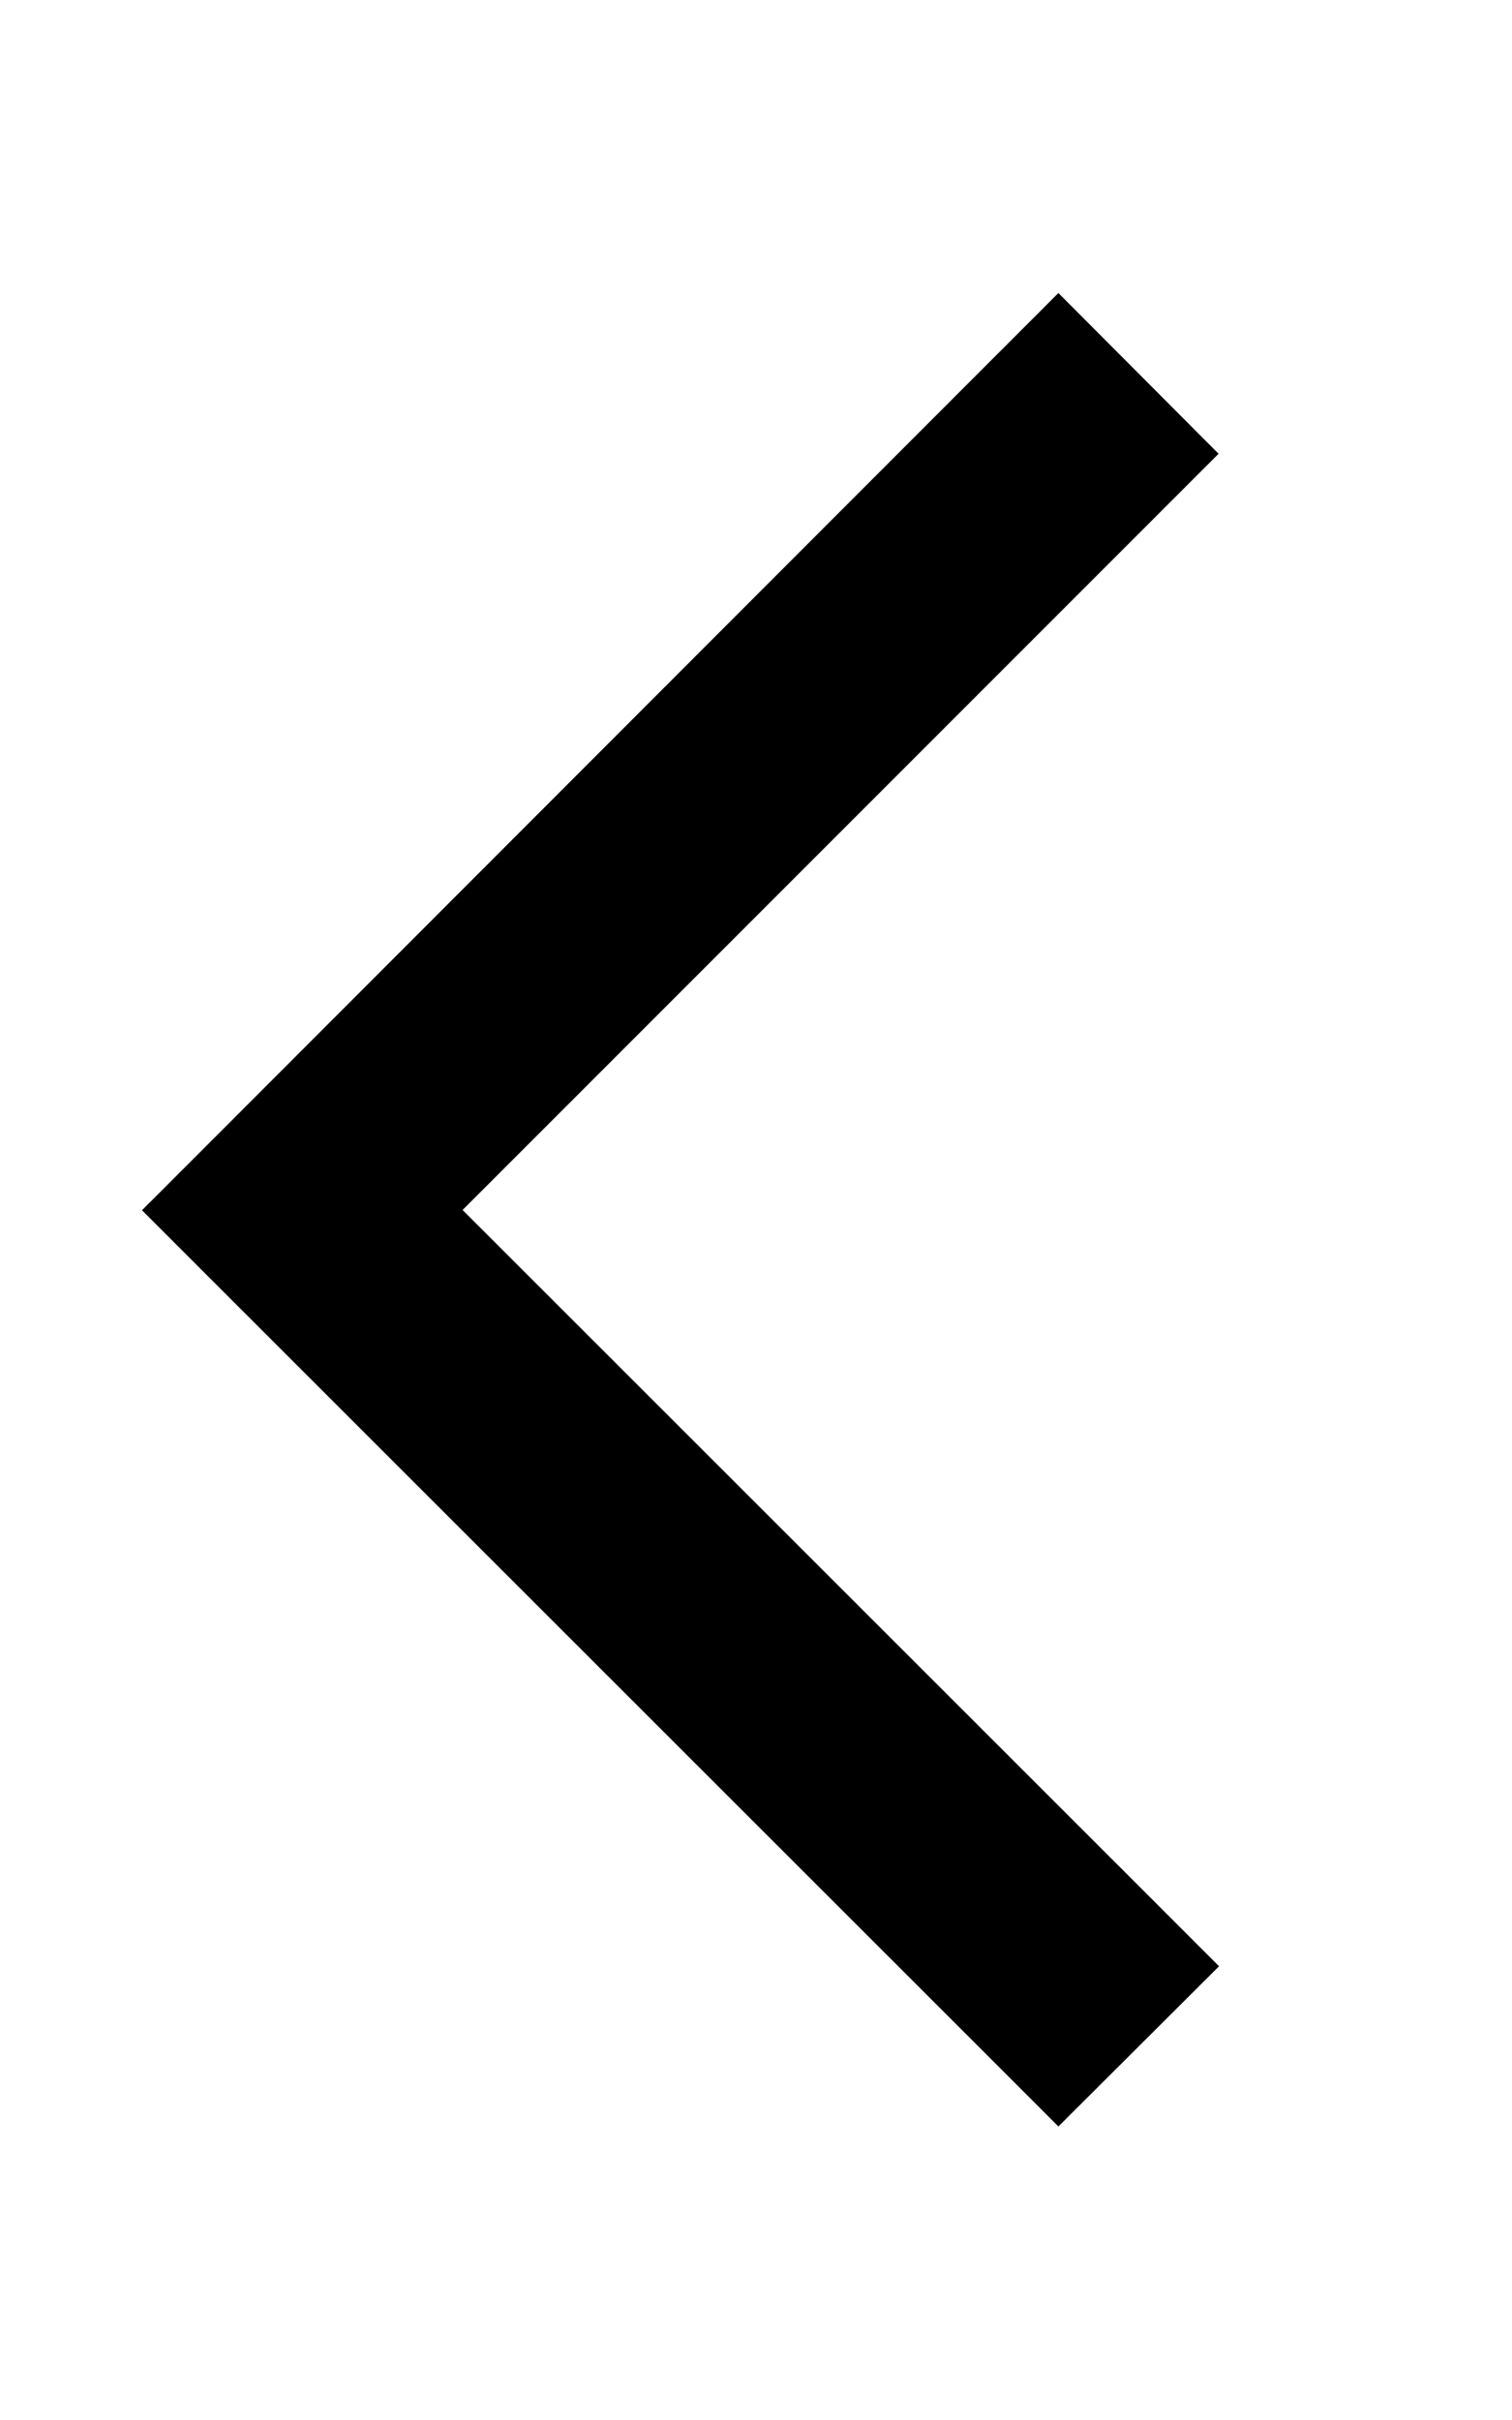 <svg xmlns="http://www.w3.org/2000/svg" viewBox="0 0 320 512"><!--! Font Awesome Pro 6.7.1 by @fontawesome - https://fontawesome.com License - https://fontawesome.com/license (Commercial License) Copyright 2024 Fonticons, Inc. --><path d="M30.1 256l17-17L207 79l17-17L257.9 96l-17 17L97.9 256 241 399l17 17L224 449.9l-17-17L47 273l-17-17z"/></svg>